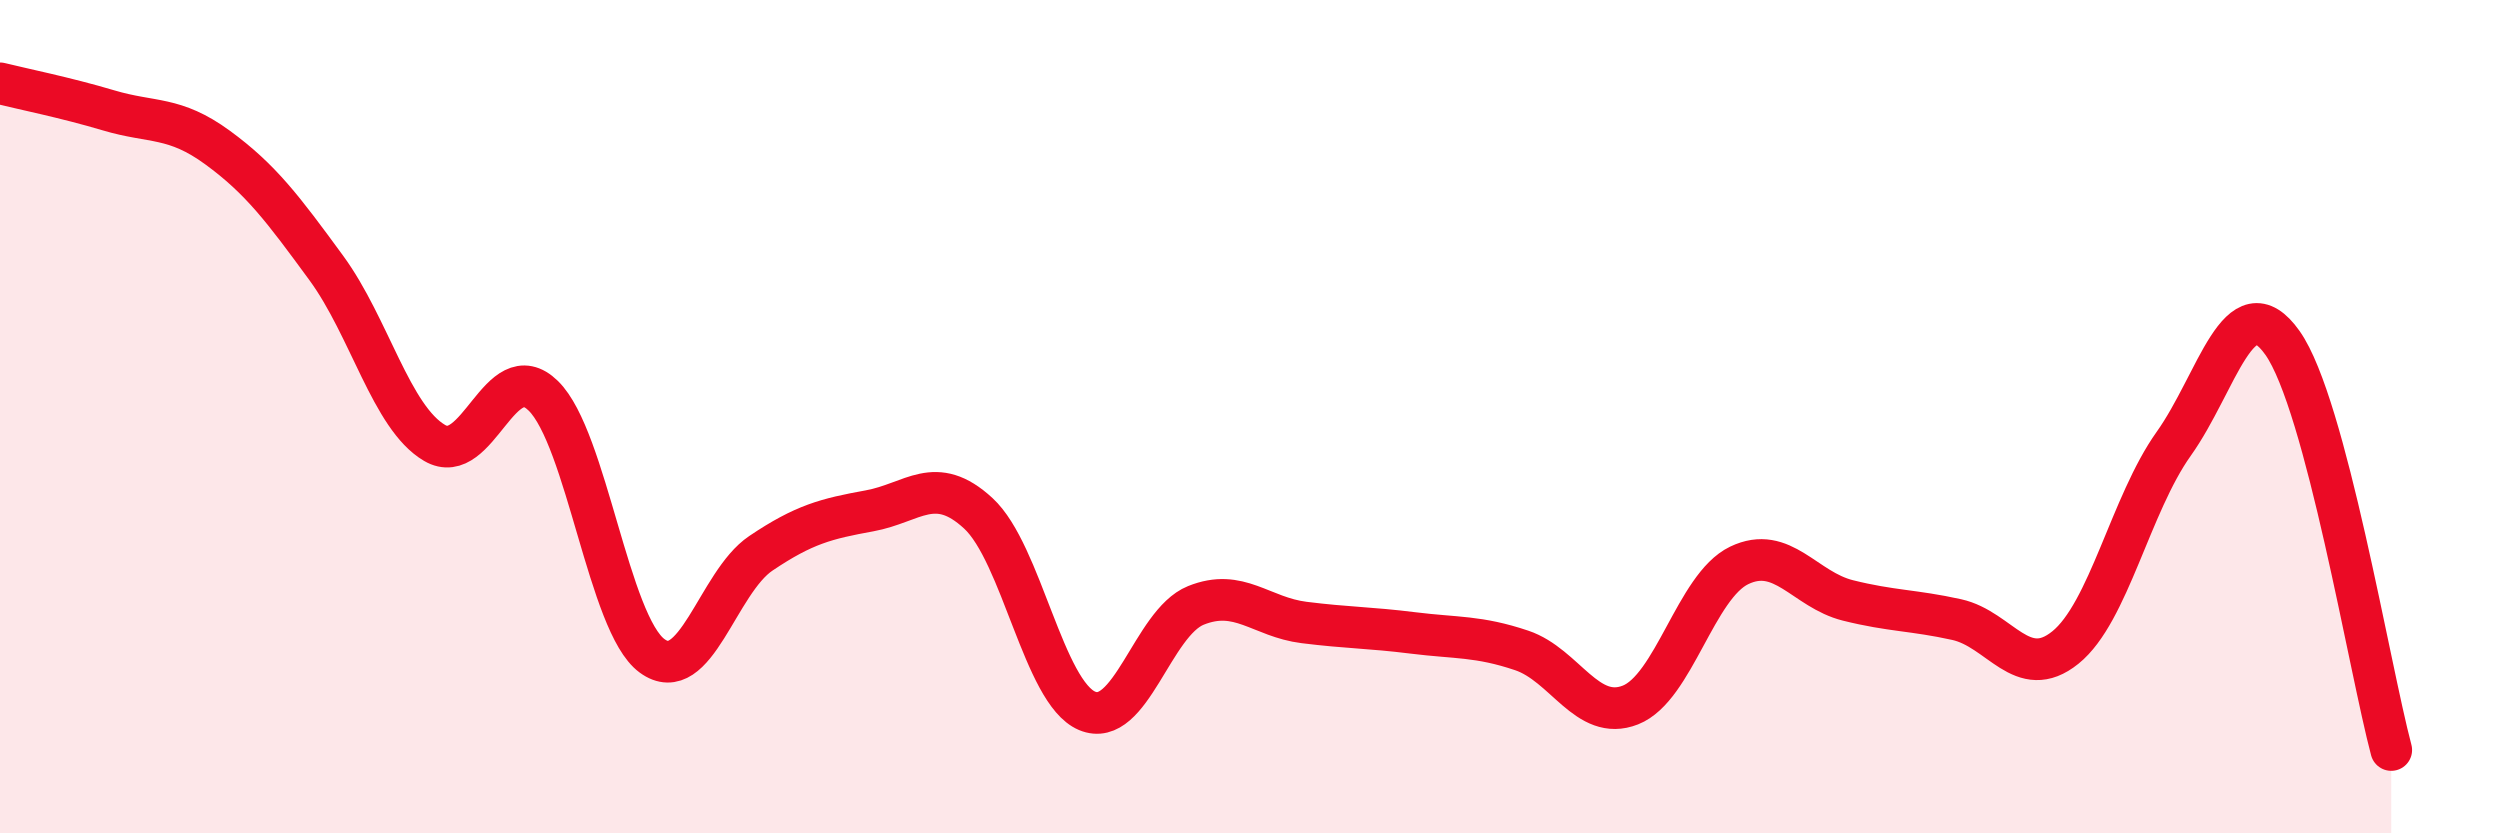 
    <svg width="60" height="20" viewBox="0 0 60 20" xmlns="http://www.w3.org/2000/svg">
      <path
        d="M 0,2 C 0.52,2.13 1.57,2.34 2.61,2.65 C 3.65,2.96 4.18,2.78 5.22,3.54 C 6.26,4.3 6.79,5.01 7.83,6.43 C 8.87,7.85 9.39,10.02 10.43,10.63 C 11.47,11.24 12,8.48 13.04,9.5 C 14.08,10.52 14.61,14.98 15.65,15.74 C 16.69,16.5 17.22,13.98 18.26,13.28 C 19.3,12.58 19.83,12.45 20.87,12.26 C 21.91,12.07 22.44,11.36 23.48,12.32 C 24.52,13.28 25.05,16.62 26.09,17.06 C 27.13,17.5 27.66,14.95 28.7,14.53 C 29.74,14.11 30.26,14.81 31.3,14.94 C 32.34,15.07 32.87,15.06 33.91,15.19 C 34.95,15.32 35.48,15.26 36.52,15.61 C 37.56,15.96 38.09,17.33 39.13,16.92 C 40.17,16.51 40.7,14.07 41.74,13.57 C 42.78,13.07 43.31,14.15 44.35,14.41 C 45.39,14.67 45.92,14.64 46.96,14.87 C 48,15.1 48.53,16.38 49.57,15.54 C 50.61,14.7 51.13,12.11 52.17,10.65 C 53.21,9.19 53.74,6.76 54.78,8.23 C 55.82,9.7 56.87,16.05 57.39,18L57.39 20L0 20Z"
        fill="#EB0A25"
        opacity="0.1"
        stroke-linecap="round"
        stroke-linejoin="round"
      />
      <path
        d="M 0,2 C 0.52,2.13 1.57,2.34 2.61,2.65 C 3.65,2.96 4.18,2.78 5.22,3.54 C 6.26,4.3 6.79,5.01 7.83,6.43 C 8.87,7.85 9.39,10.02 10.43,10.63 C 11.47,11.24 12,8.48 13.04,9.5 C 14.08,10.52 14.61,14.98 15.65,15.74 C 16.69,16.5 17.22,13.98 18.26,13.28 C 19.3,12.58 19.83,12.45 20.87,12.26 C 21.91,12.07 22.44,11.36 23.48,12.32 C 24.52,13.28 25.05,16.62 26.09,17.06 C 27.13,17.5 27.66,14.95 28.7,14.53 C 29.74,14.11 30.26,14.81 31.3,14.94 C 32.34,15.07 32.87,15.06 33.91,15.19 C 34.95,15.32 35.48,15.26 36.52,15.61 C 37.56,15.96 38.09,17.33 39.13,16.92 C 40.17,16.51 40.7,14.07 41.74,13.57 C 42.78,13.07 43.31,14.15 44.35,14.41 C 45.39,14.67 45.92,14.64 46.96,14.87 C 48,15.1 48.53,16.38 49.57,15.54 C 50.61,14.7 51.13,12.11 52.17,10.65 C 53.21,9.19 53.74,6.76 54.78,8.23 C 55.82,9.7 56.87,16.05 57.39,18"
        stroke="#EB0A25"
        stroke-width="1"
        fill="none"
        stroke-linecap="round"
        stroke-linejoin="round"
      />
    </svg>
  